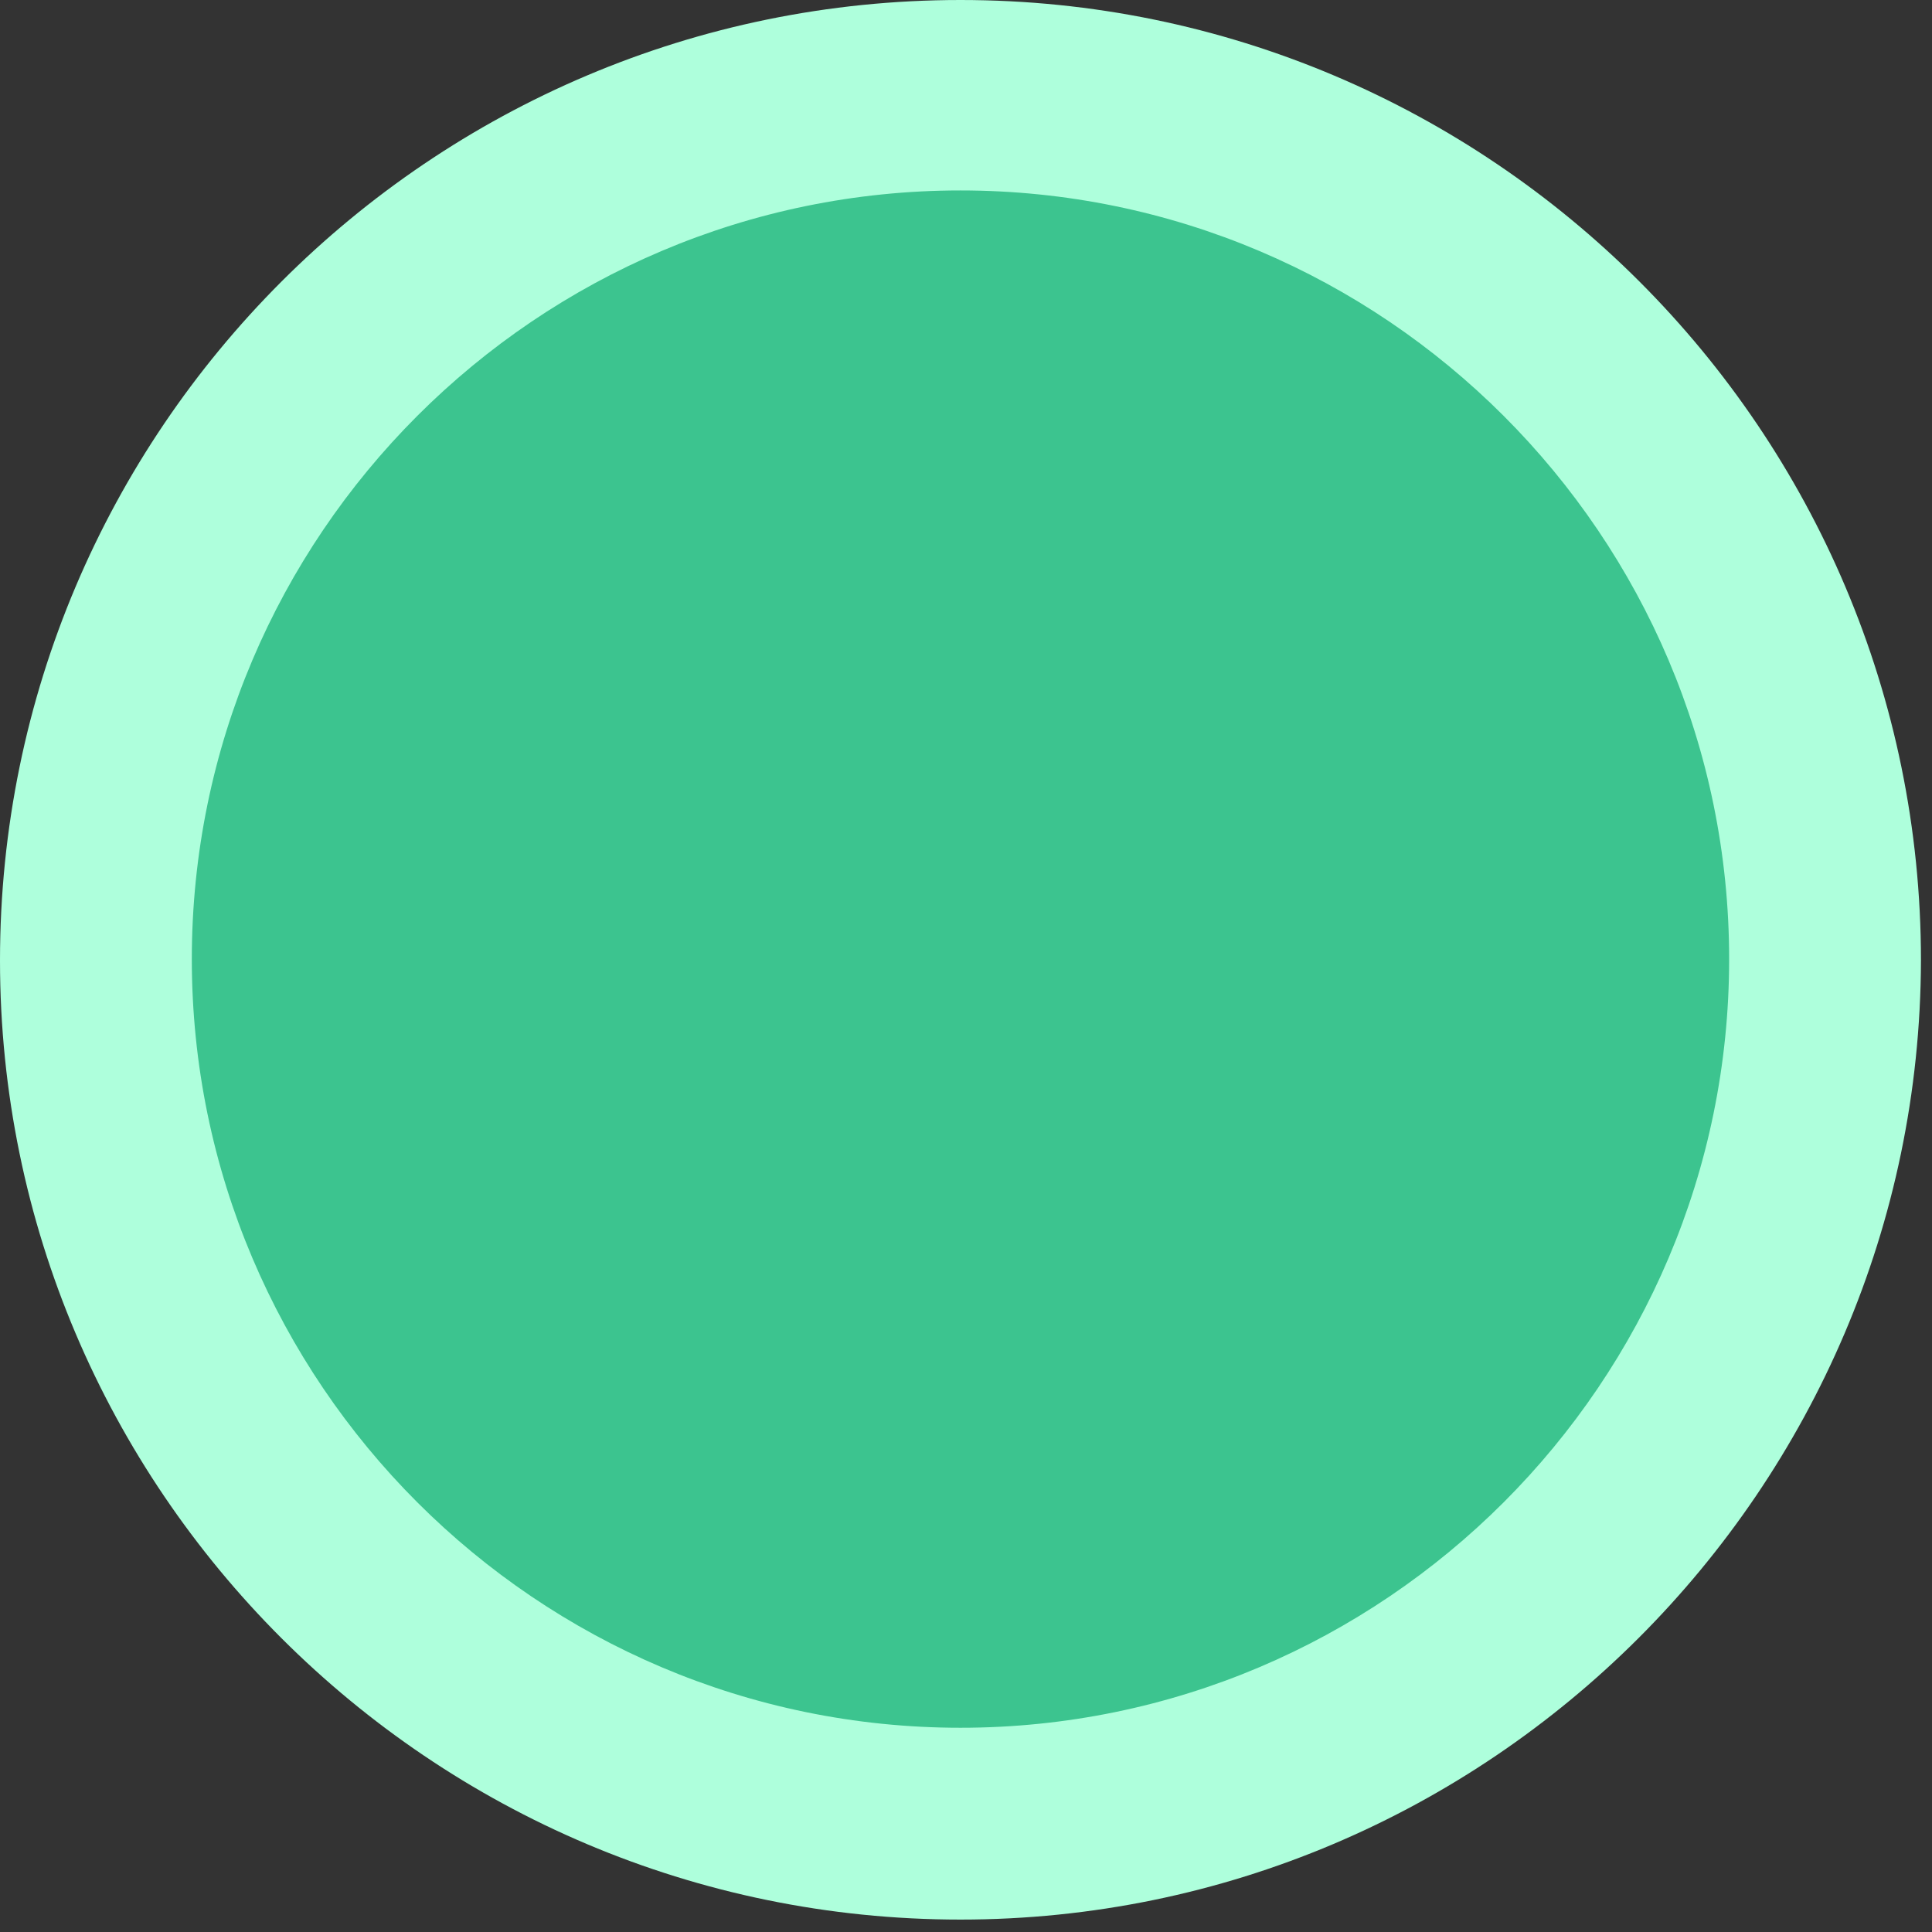 <?xml version="1.0" encoding="UTF-8"?>
<svg xmlns="http://www.w3.org/2000/svg" width="140" height="140" viewBox="0 0 140 140" fill="none">
  <rect x="0" y="0" width="140" height="140" fill="#333333" stroke="none"/>
  <g clip-path="url(#clip0_507_143)">
    <path d="M69.6 132.2C104.173 132.2 132.2 104.173 132.2 69.6C132.2 35.027 104.173 7 69.6 7C35.027 7 7 35.027 7 69.6C7 104.173 35.027 132.2 69.6 132.2Z" fill="#3CC48F"></path>
    <path d="M69.6 139.1C31.2 139.1 0 107.9 0 69.6C0 31.2 31.2 0 69.6 0C108 0 139.2 31.2 139.2 69.6C139.1 107.9 107.9 139.1 69.6 139.1ZM69.6 13.8C38.9 13.8 13.9 38.8 13.9 69.5C13.9 100.2 38.9 125.2 69.6 125.2C100.3 125.2 125.3 100.2 125.3 69.5C125.3 38.8 100.3 13.8 69.6 13.8Z" fill="#AEFFDC"></path>
  </g>
  <defs>
    <clipPath id="clip0_507_143">
      <rect width="139.2" height="139.1" fill="white"></rect>
    </clipPath>
  </defs>
</svg>
